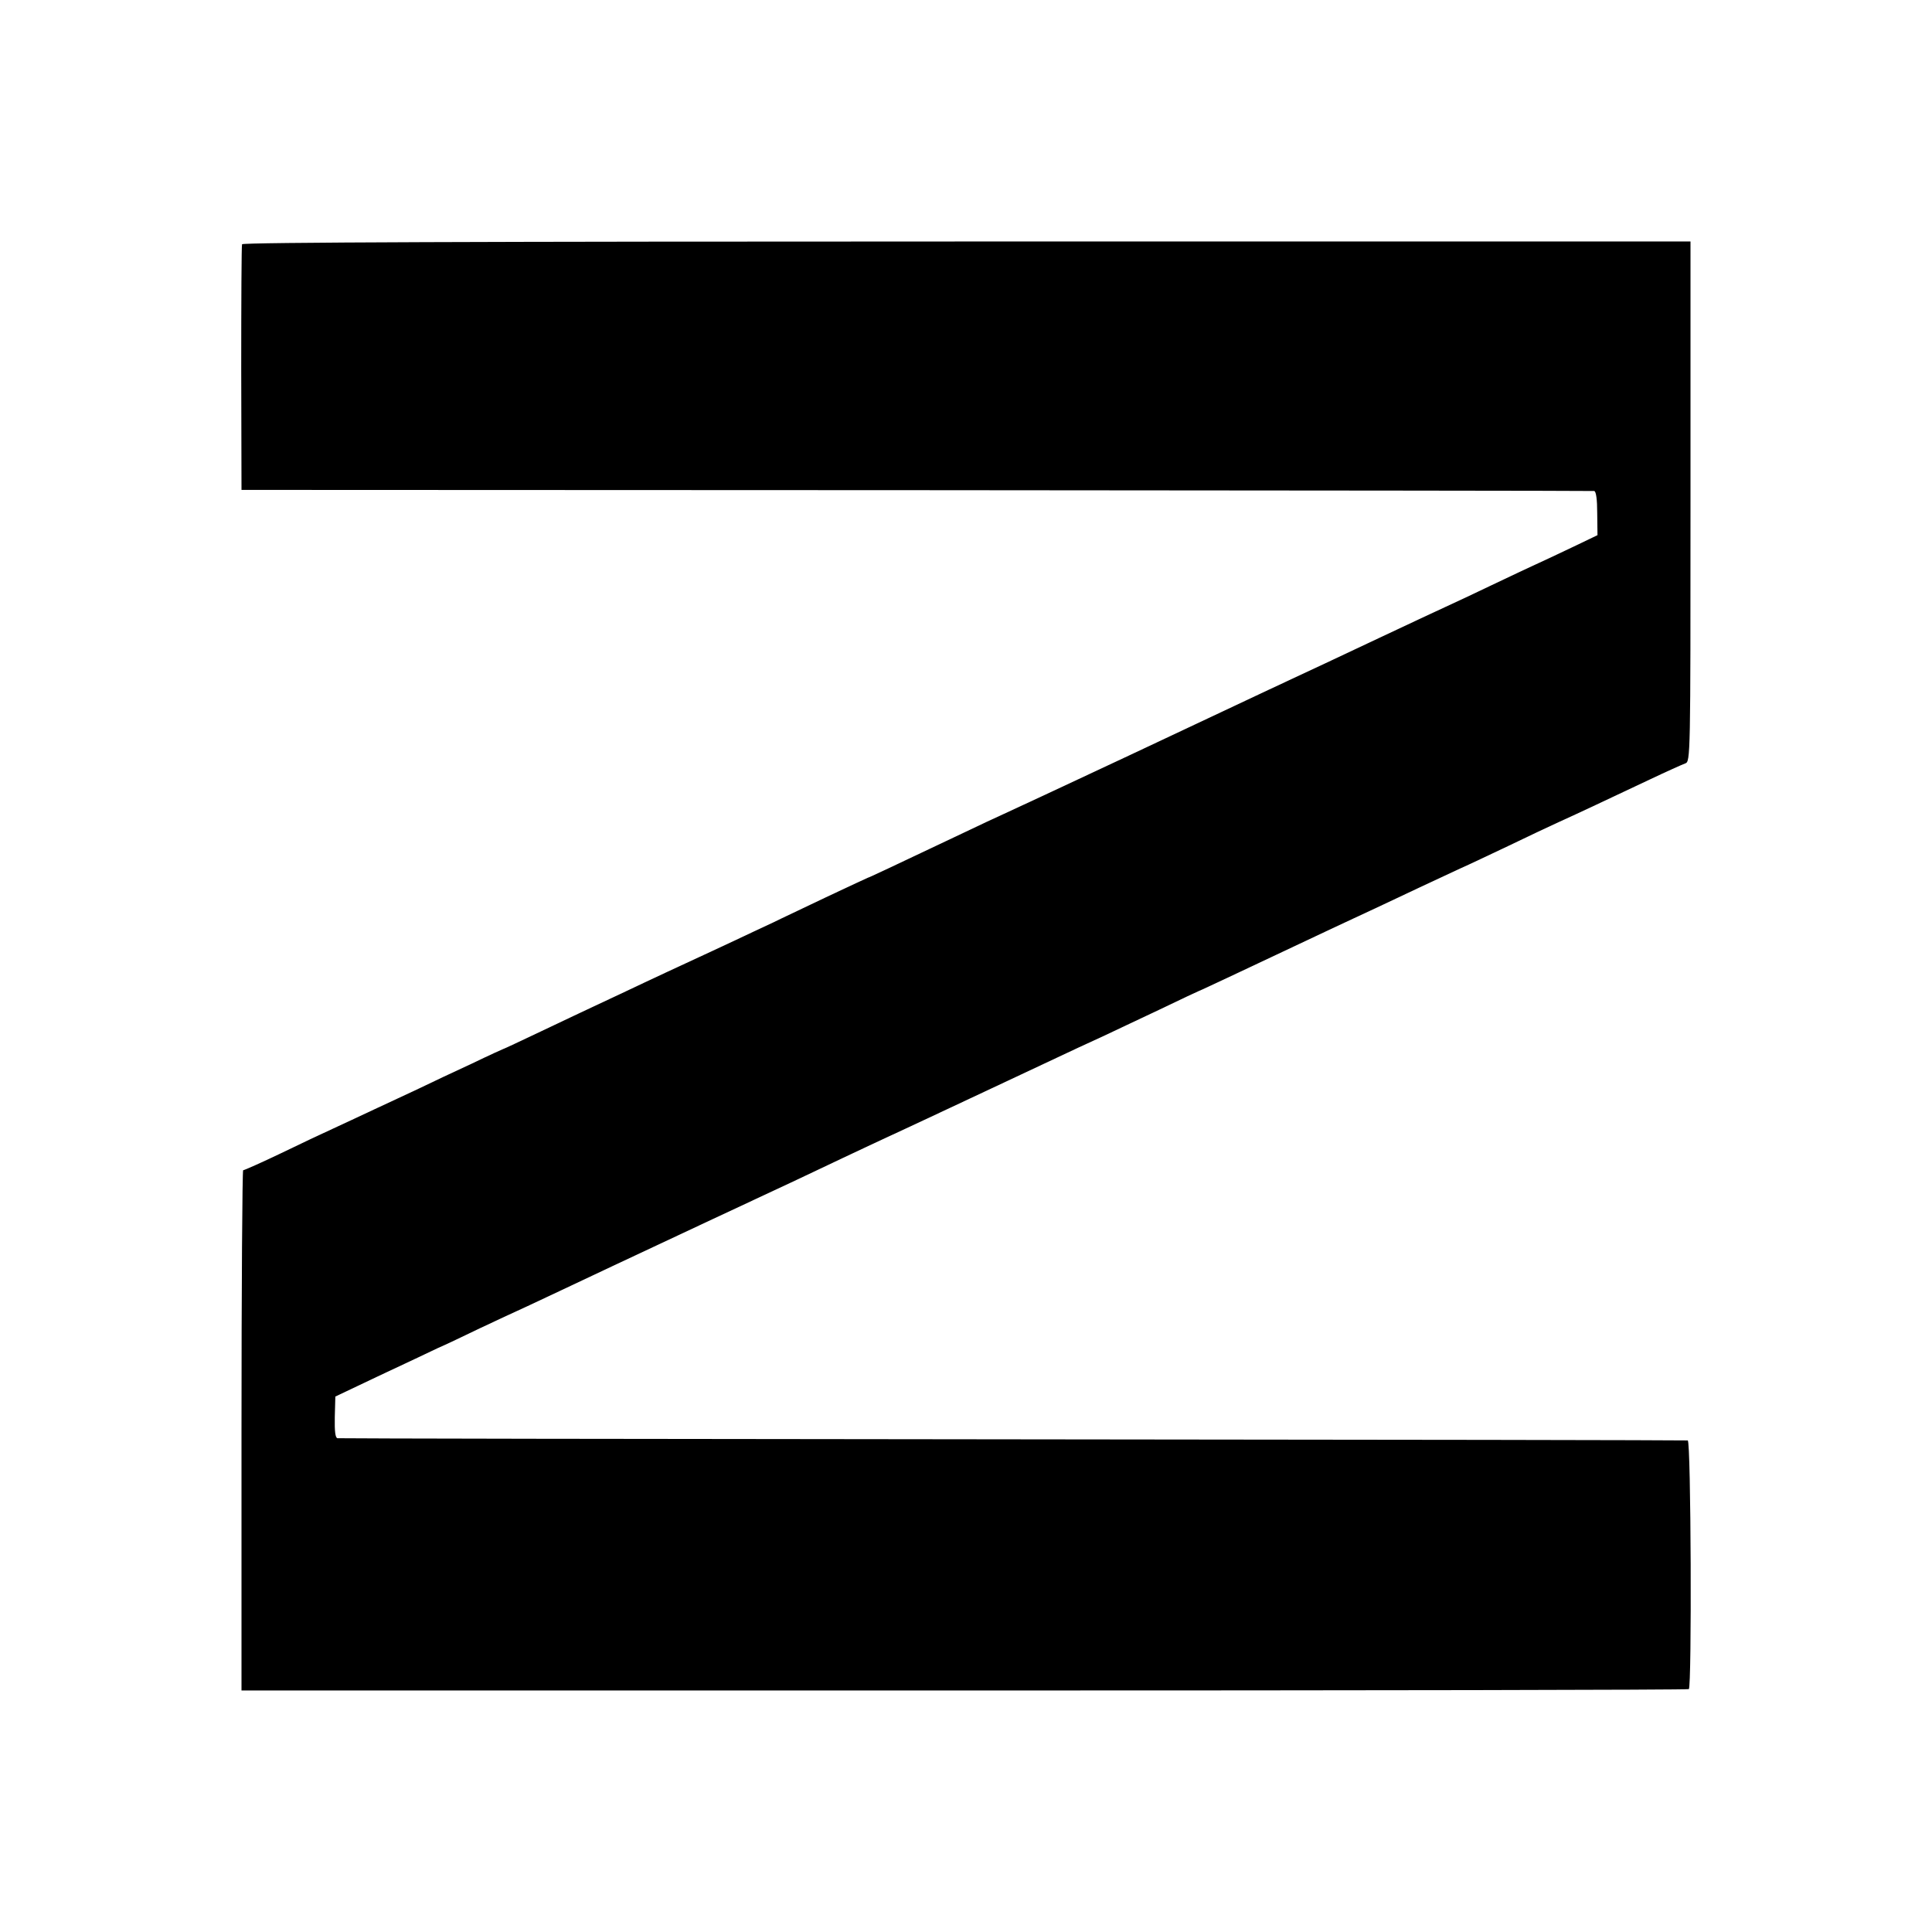 <?xml version="1.0" standalone="no"?>
<!DOCTYPE svg PUBLIC "-//W3C//DTD SVG 20010904//EN"
 "http://www.w3.org/TR/2001/REC-SVG-20010904/DTD/svg10.dtd">
<svg version="1.0" xmlns="http://www.w3.org/2000/svg"
 width="700pt" height="700pt" viewBox="0 0 700 700"
 preserveAspectRatio="xMidYMid meet">
<g transform="translate(0,700) scale(0.1,-0.1)"
fill="#000000" stroke="none">
<path d="M877 6115 c-2 -5 -3 -208 -3 -450 l1 -440 2445 -1 c1345 -1 2450 -2
2456 -3 7 -1 11 -31 11 -80 l1 -80 -77 -37 c-42 -20 -103 -49 -136 -64 -33
-15 -109 -51 -170 -80 -60 -29 -137 -65 -170 -80 -33 -15 -139 -65 -235 -110
-163 -77 -227 -107 -405 -190 -38 -18 -261 -123 -495 -233 -234 -110 -443
-207 -465 -217 -22 -10 -87 -40 -145 -68 -268 -127 -342 -162 -345 -162 -1 0
-67 -31 -146 -68 -79 -38 -169 -80 -199 -95 -30 -14 -103 -48 -162 -76 -59
-27 -128 -60 -155 -72 -26 -12 -93 -43 -148 -69 -55 -26 -131 -62 -170 -80
-38 -18 -130 -61 -203 -96 -74 -35 -135 -64 -137 -64 -1 0 -54 -24 -116 -54
-63 -29 -148 -69 -189 -89 -41 -19 -115 -54 -165 -77 -49 -23 -117 -55 -150
-70 -33 -15 -118 -55 -188 -89 -71 -34 -132 -61 -136 -61 -3 0 -6 -424 -6
-942 l0 -943 2618 0 c1440 0 2622 2 2626 5 11 8 8 900 -4 901 -5 1 -1106 3
-2445 4 -1339 1 -2440 3 -2447 4 -8 1 -11 24 -10 76 l2 75 160 76 c88 41 183
86 210 99 28 12 97 45 155 73 58 27 134 63 170 79 36 17 175 82 310 146 241
113 507 238 645 302 39 18 124 59 190 90 66 31 138 65 160 75 22 10 123 57
225 105 102 48 219 103 260 122 204 96 249 117 300 140 30 14 120 57 199 94
79 38 145 69 146 69 2 0 65 30 142 66 76 36 233 110 348 164 116 54 253 118
305 143 52 24 120 56 150 70 30 13 109 51 175 82 66 32 149 71 184 87 73 33
170 79 327 153 61 29 119 55 130 59 19 6 19 25 19 948 l0 943 -2622 0 c-1742
0 -2624 -3 -2626 -10z"/>
</g>
</svg>
